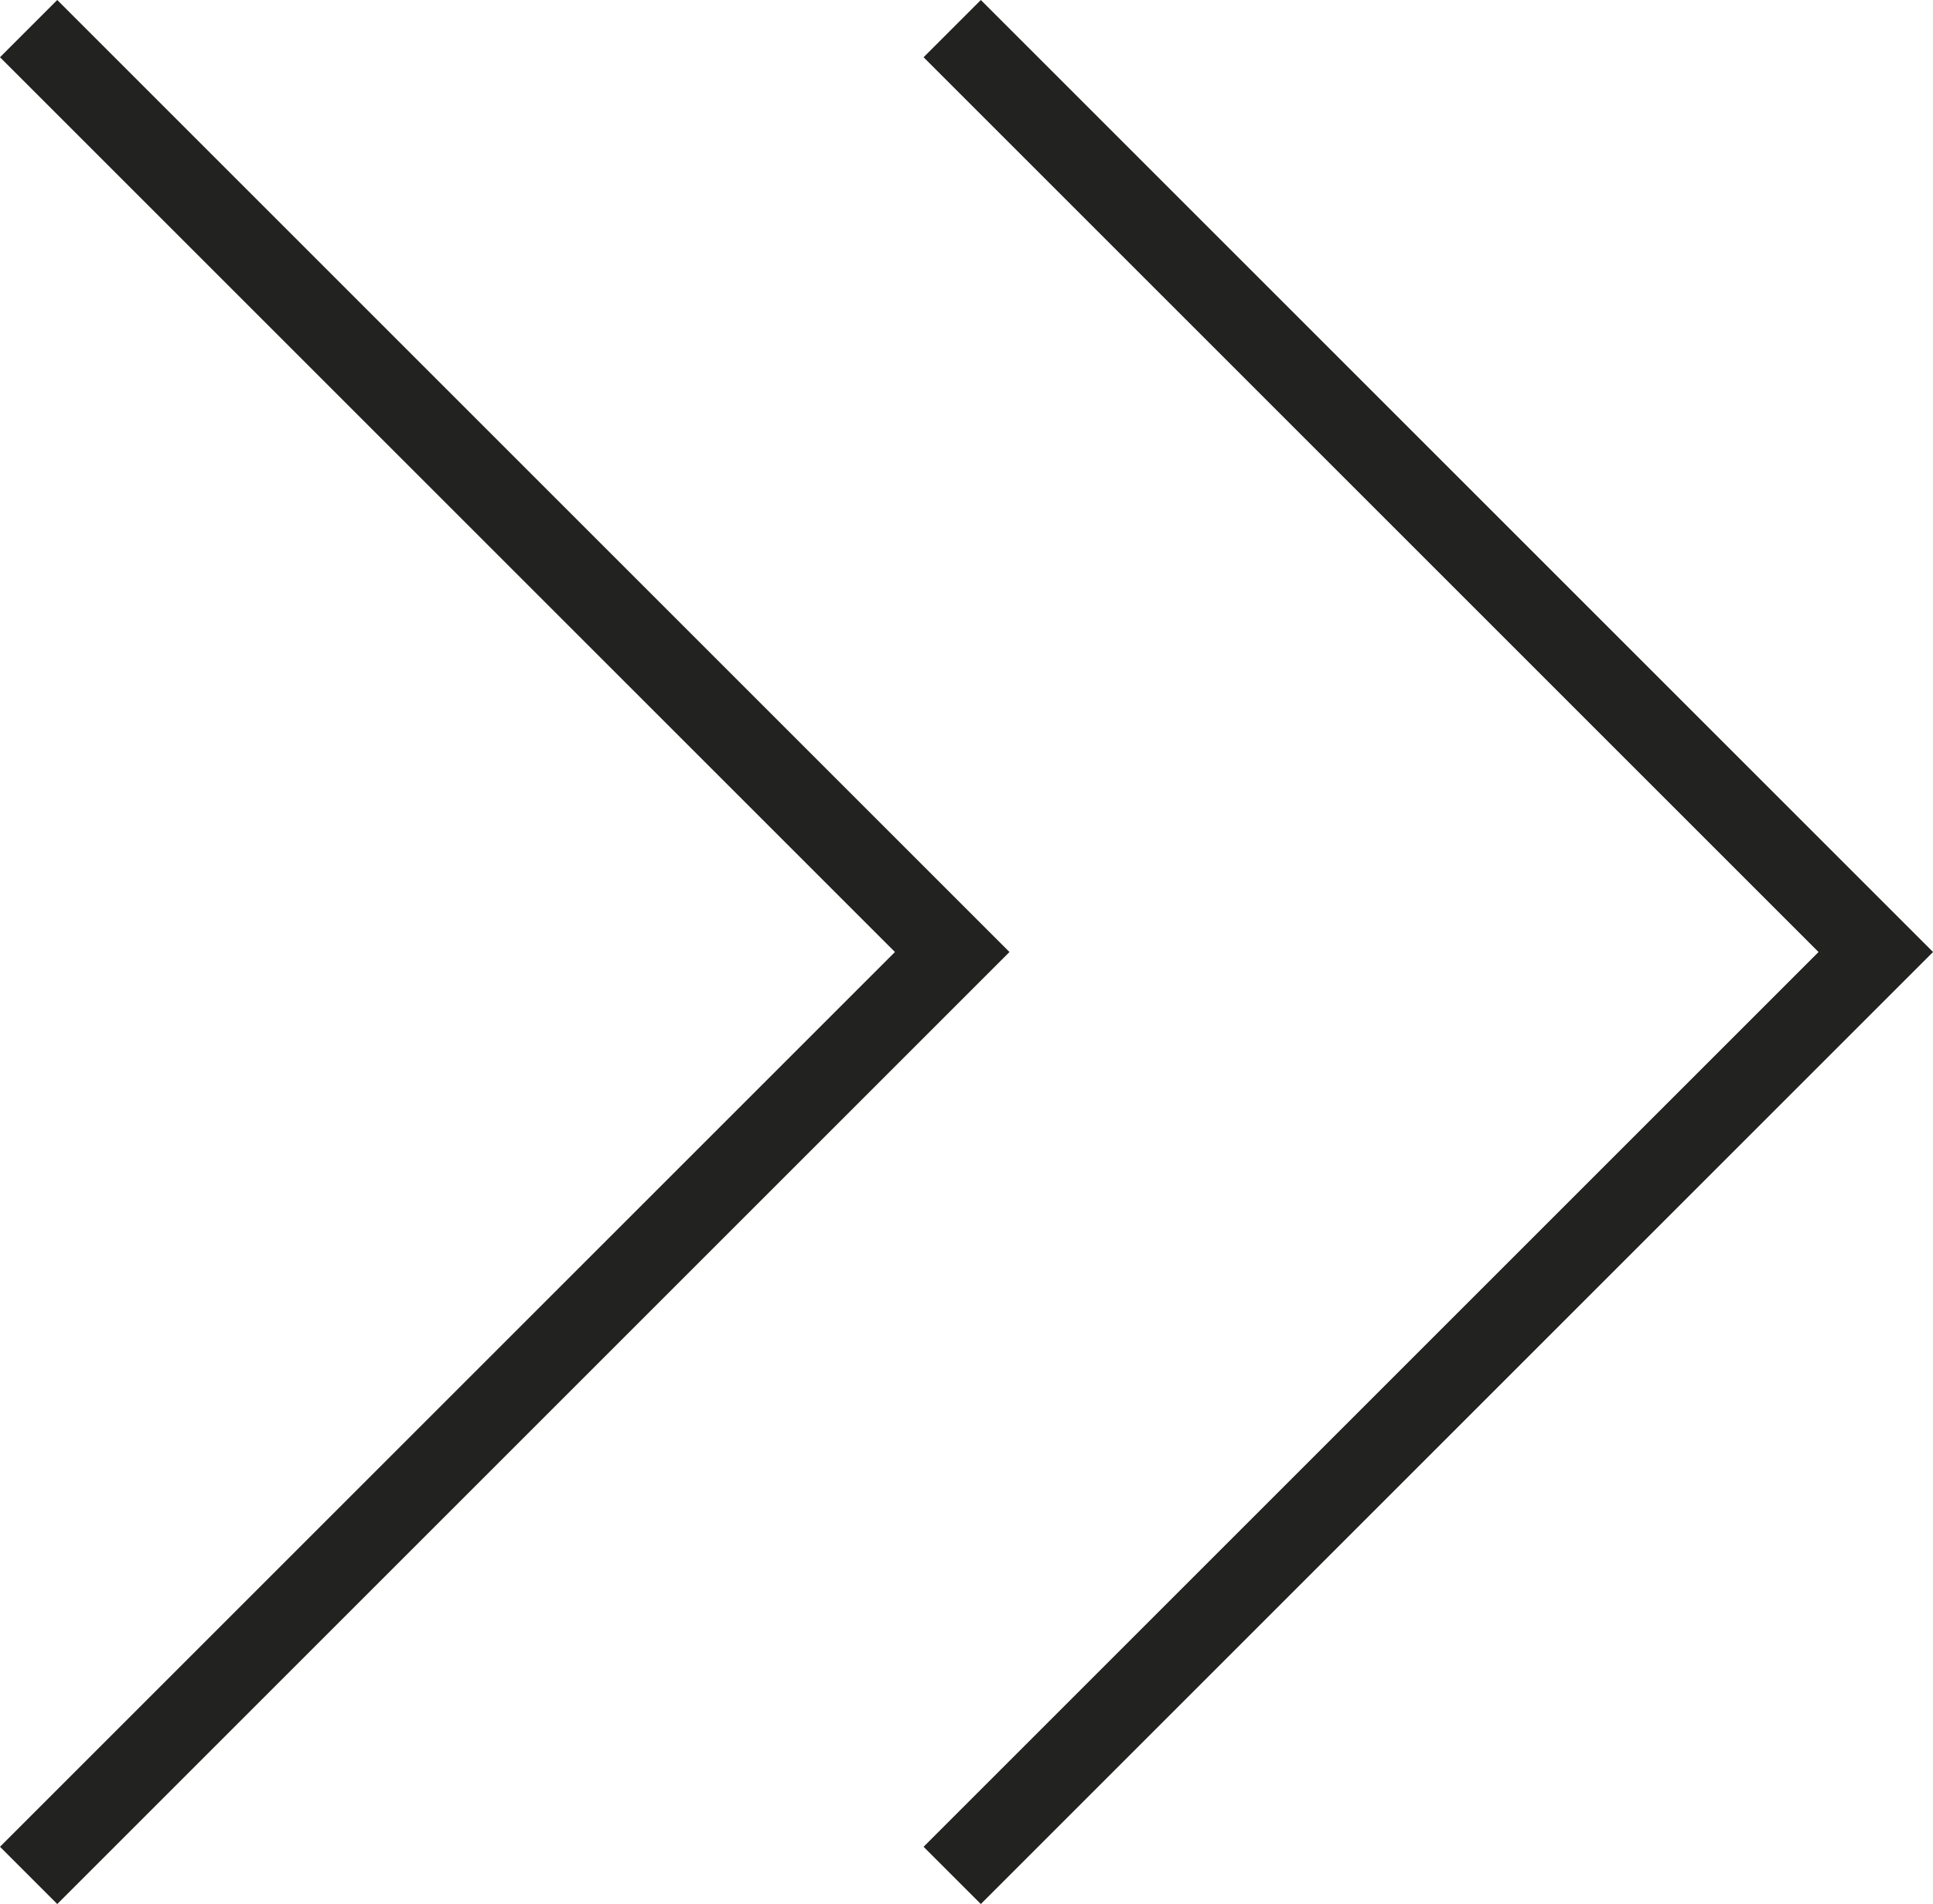 <svg xmlns="http://www.w3.org/2000/svg" width="47.742" height="47.035" viewBox="0 0 47.742 47.035"><defs><style>.a{fill:none;stroke:#222221;stroke-miterlimit:10;stroke-width:2px;}</style></defs><g transform="translate(-1293.672 -1711.578)"><path class="a" d="M507.038,1598.119l22.811,22.811-22.811,22.811" transform="translate(787.341 114.166)"/><path class="a" d="M529.849,1598.119l22.811,22.811-22.811,22.811" transform="translate(787.341 114.166)"/></g></svg>